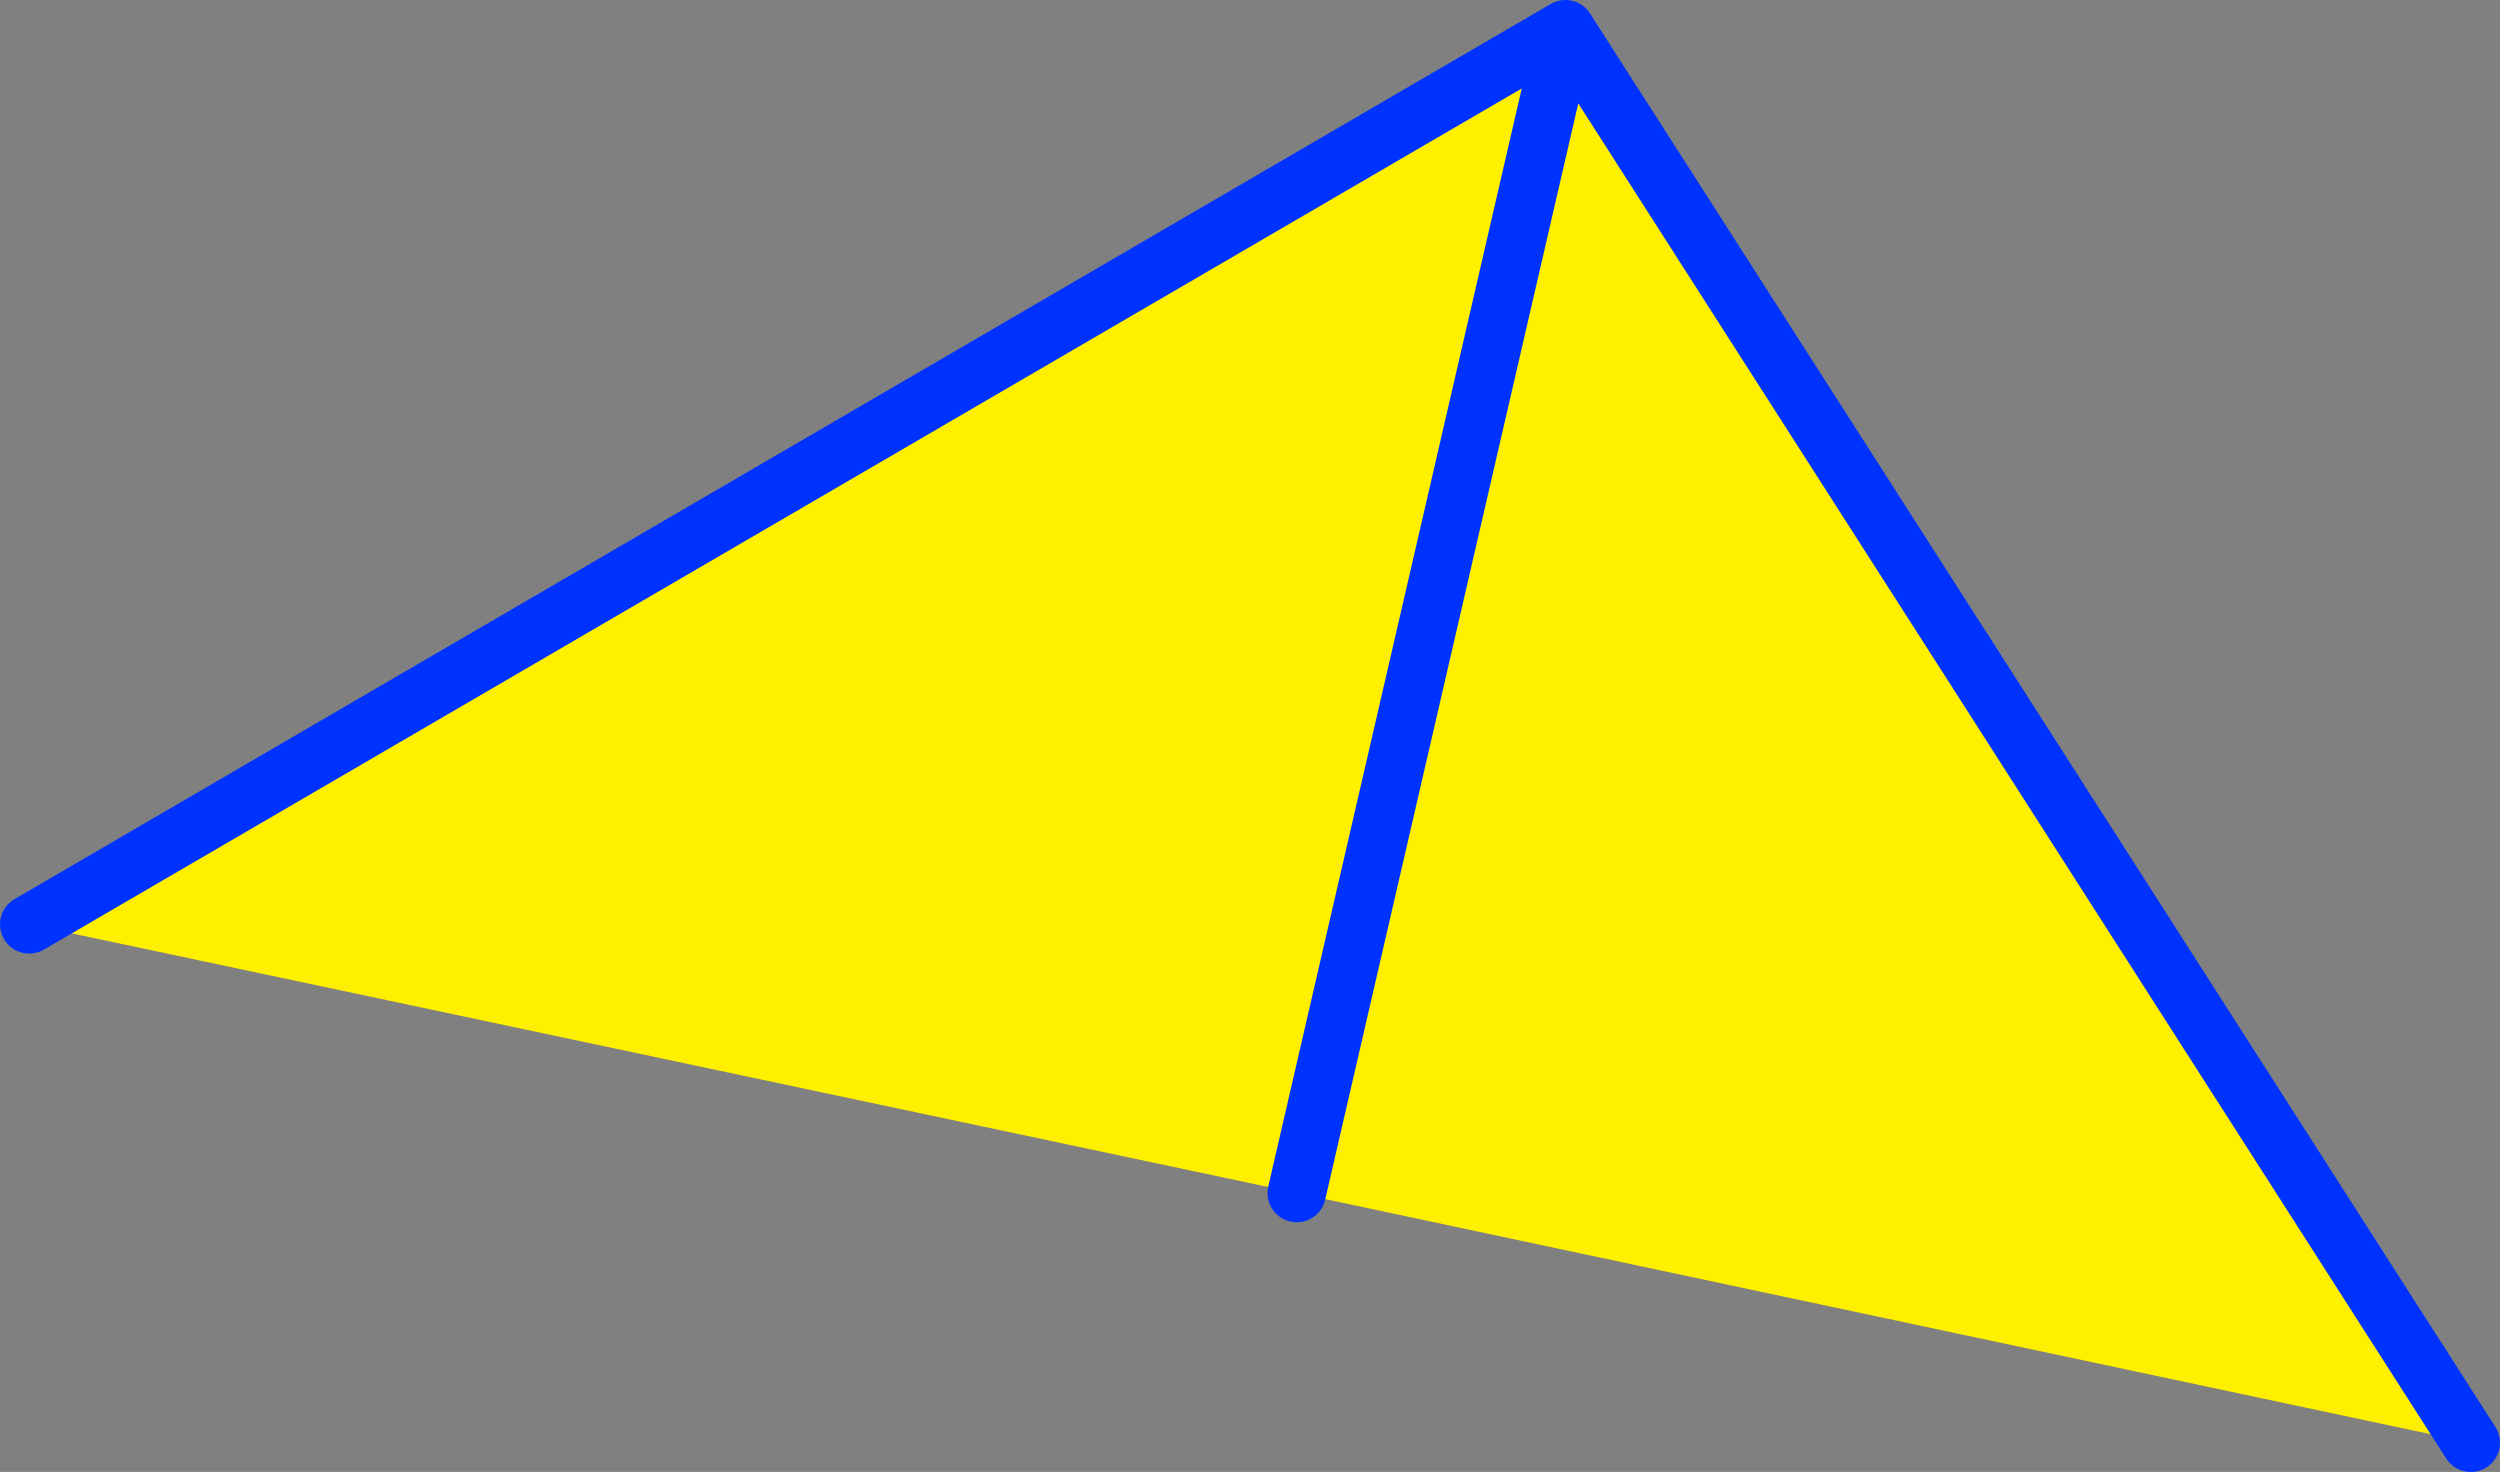 <?xml version="1.0" encoding="UTF-8" standalone="no"?>
<svg xmlns:xlink="http://www.w3.org/1999/xlink" height="50.4px" width="85.6px" xmlns="http://www.w3.org/2000/svg">
  <rect width="100%" height="100%" fill="#808080" stroke="none"/>
  <g transform="matrix(1.0, 0.0, 0.0, 1.0, -320.3, -178.4)">
    <path d="M404.9 227.8 L364.7 219.25 321.3 210.05 373.9 179.4 404.9 227.8 M364.7 219.25 L373.9 179.4 364.7 219.25" fill="#fff000" fill-rule="evenodd" stroke="none"/>
    <path d="M321.3 210.05 L373.9 179.4 404.9 227.8 M373.9 179.4 L364.7 219.25" fill="none" stroke="#0032ff" stroke-linecap="round" stroke-linejoin="round" stroke-width="2.0"/>
  </g>
</svg>
